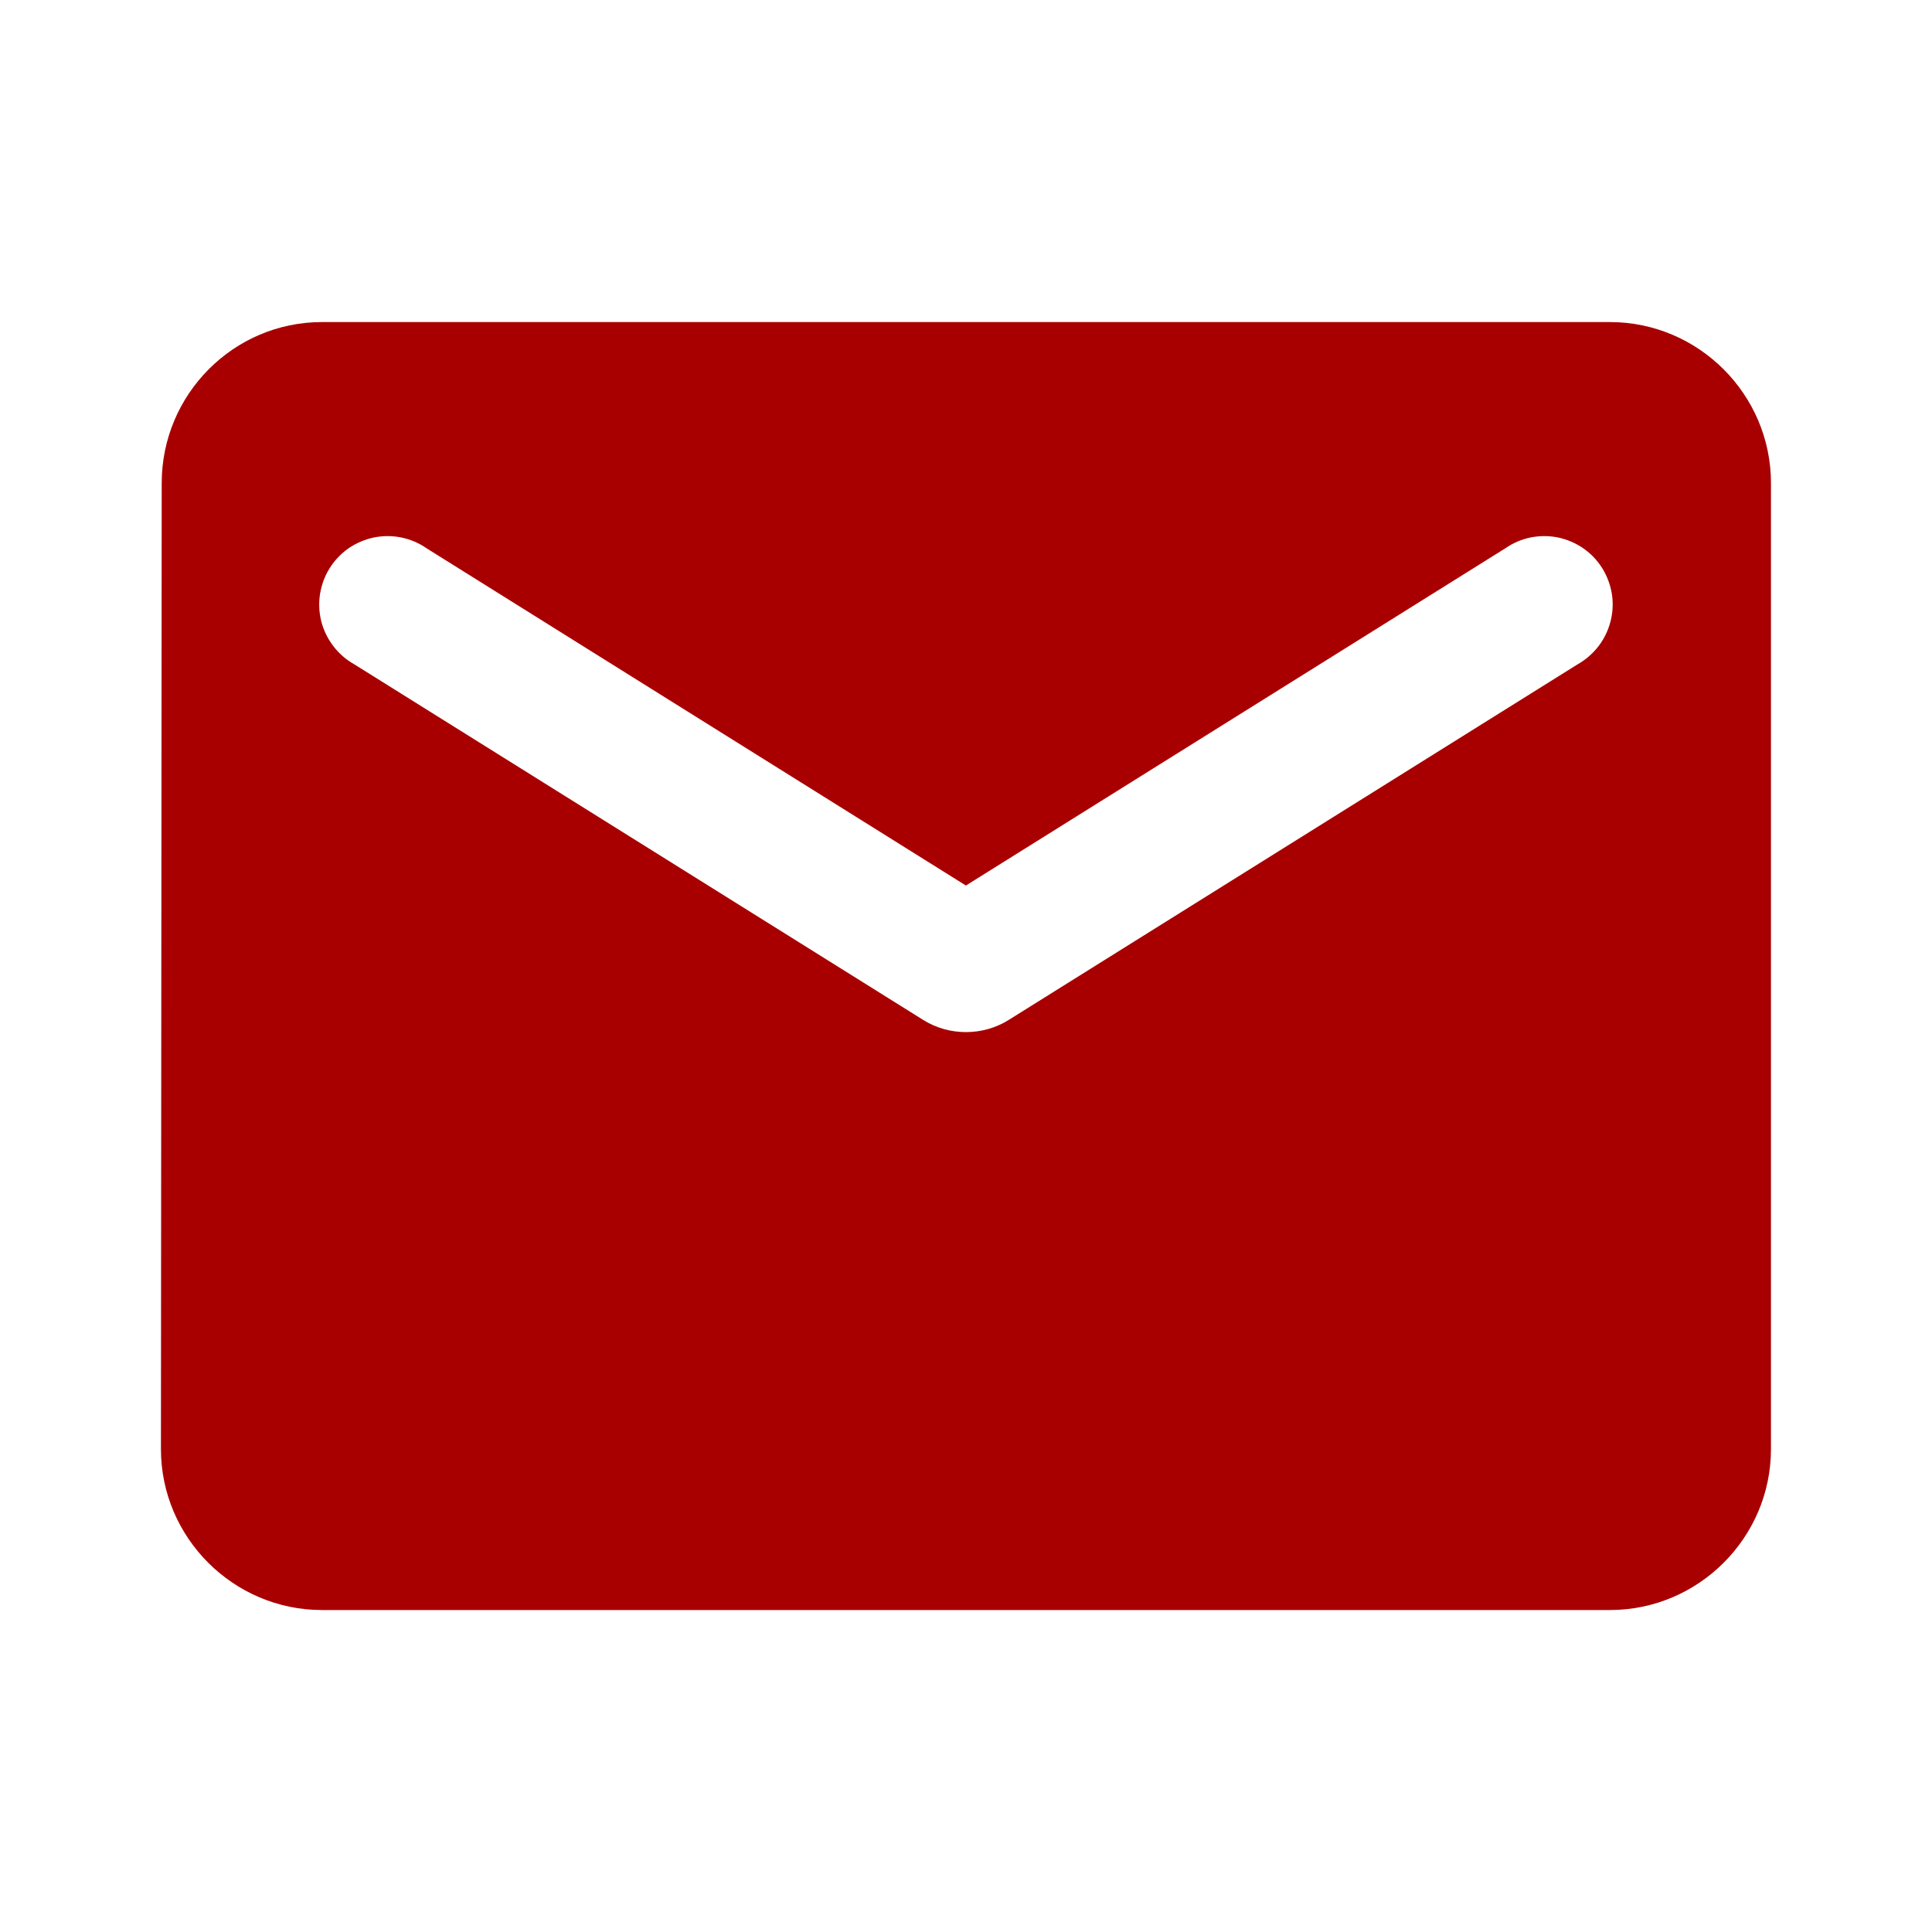 <?xml version="1.0" encoding="UTF-8"?>
<svg xmlns="http://www.w3.org/2000/svg" width="20" height="20" viewBox="0 0 20 20" fill="none">
  <path d="M16.666 3.334H3.333C2.416 3.334 1.674 4.084 1.674 5.001L1.666 15.001C1.666 15.917 2.416 16.667 3.333 16.667H16.666C17.583 16.667 18.333 15.917 18.333 15.001V5.001C18.333 4.084 17.583 3.334 16.666 3.334ZM16.333 6.876L10.441 10.559C10.174 10.726 9.824 10.726 9.558 10.559L3.666 6.876C3.582 6.829 3.509 6.765 3.451 6.689C3.393 6.613 3.35 6.526 3.326 6.433C3.303 6.341 3.298 6.244 3.313 6.149C3.328 6.055 3.361 5.964 3.412 5.883C3.463 5.801 3.53 5.731 3.608 5.676C3.687 5.622 3.776 5.584 3.87 5.564C3.964 5.545 4.06 5.545 4.154 5.564C4.248 5.583 4.337 5.621 4.416 5.676L9.999 9.167L15.583 5.676C15.662 5.621 15.751 5.583 15.844 5.564C15.938 5.545 16.035 5.545 16.129 5.564C16.223 5.584 16.312 5.622 16.39 5.676C16.469 5.731 16.536 5.801 16.587 5.883C16.637 5.964 16.671 6.055 16.686 6.149C16.701 6.244 16.696 6.341 16.672 6.433C16.648 6.526 16.606 6.613 16.548 6.689C16.489 6.765 16.416 6.829 16.333 6.876Z" fill="#A80000"></path>
</svg>
